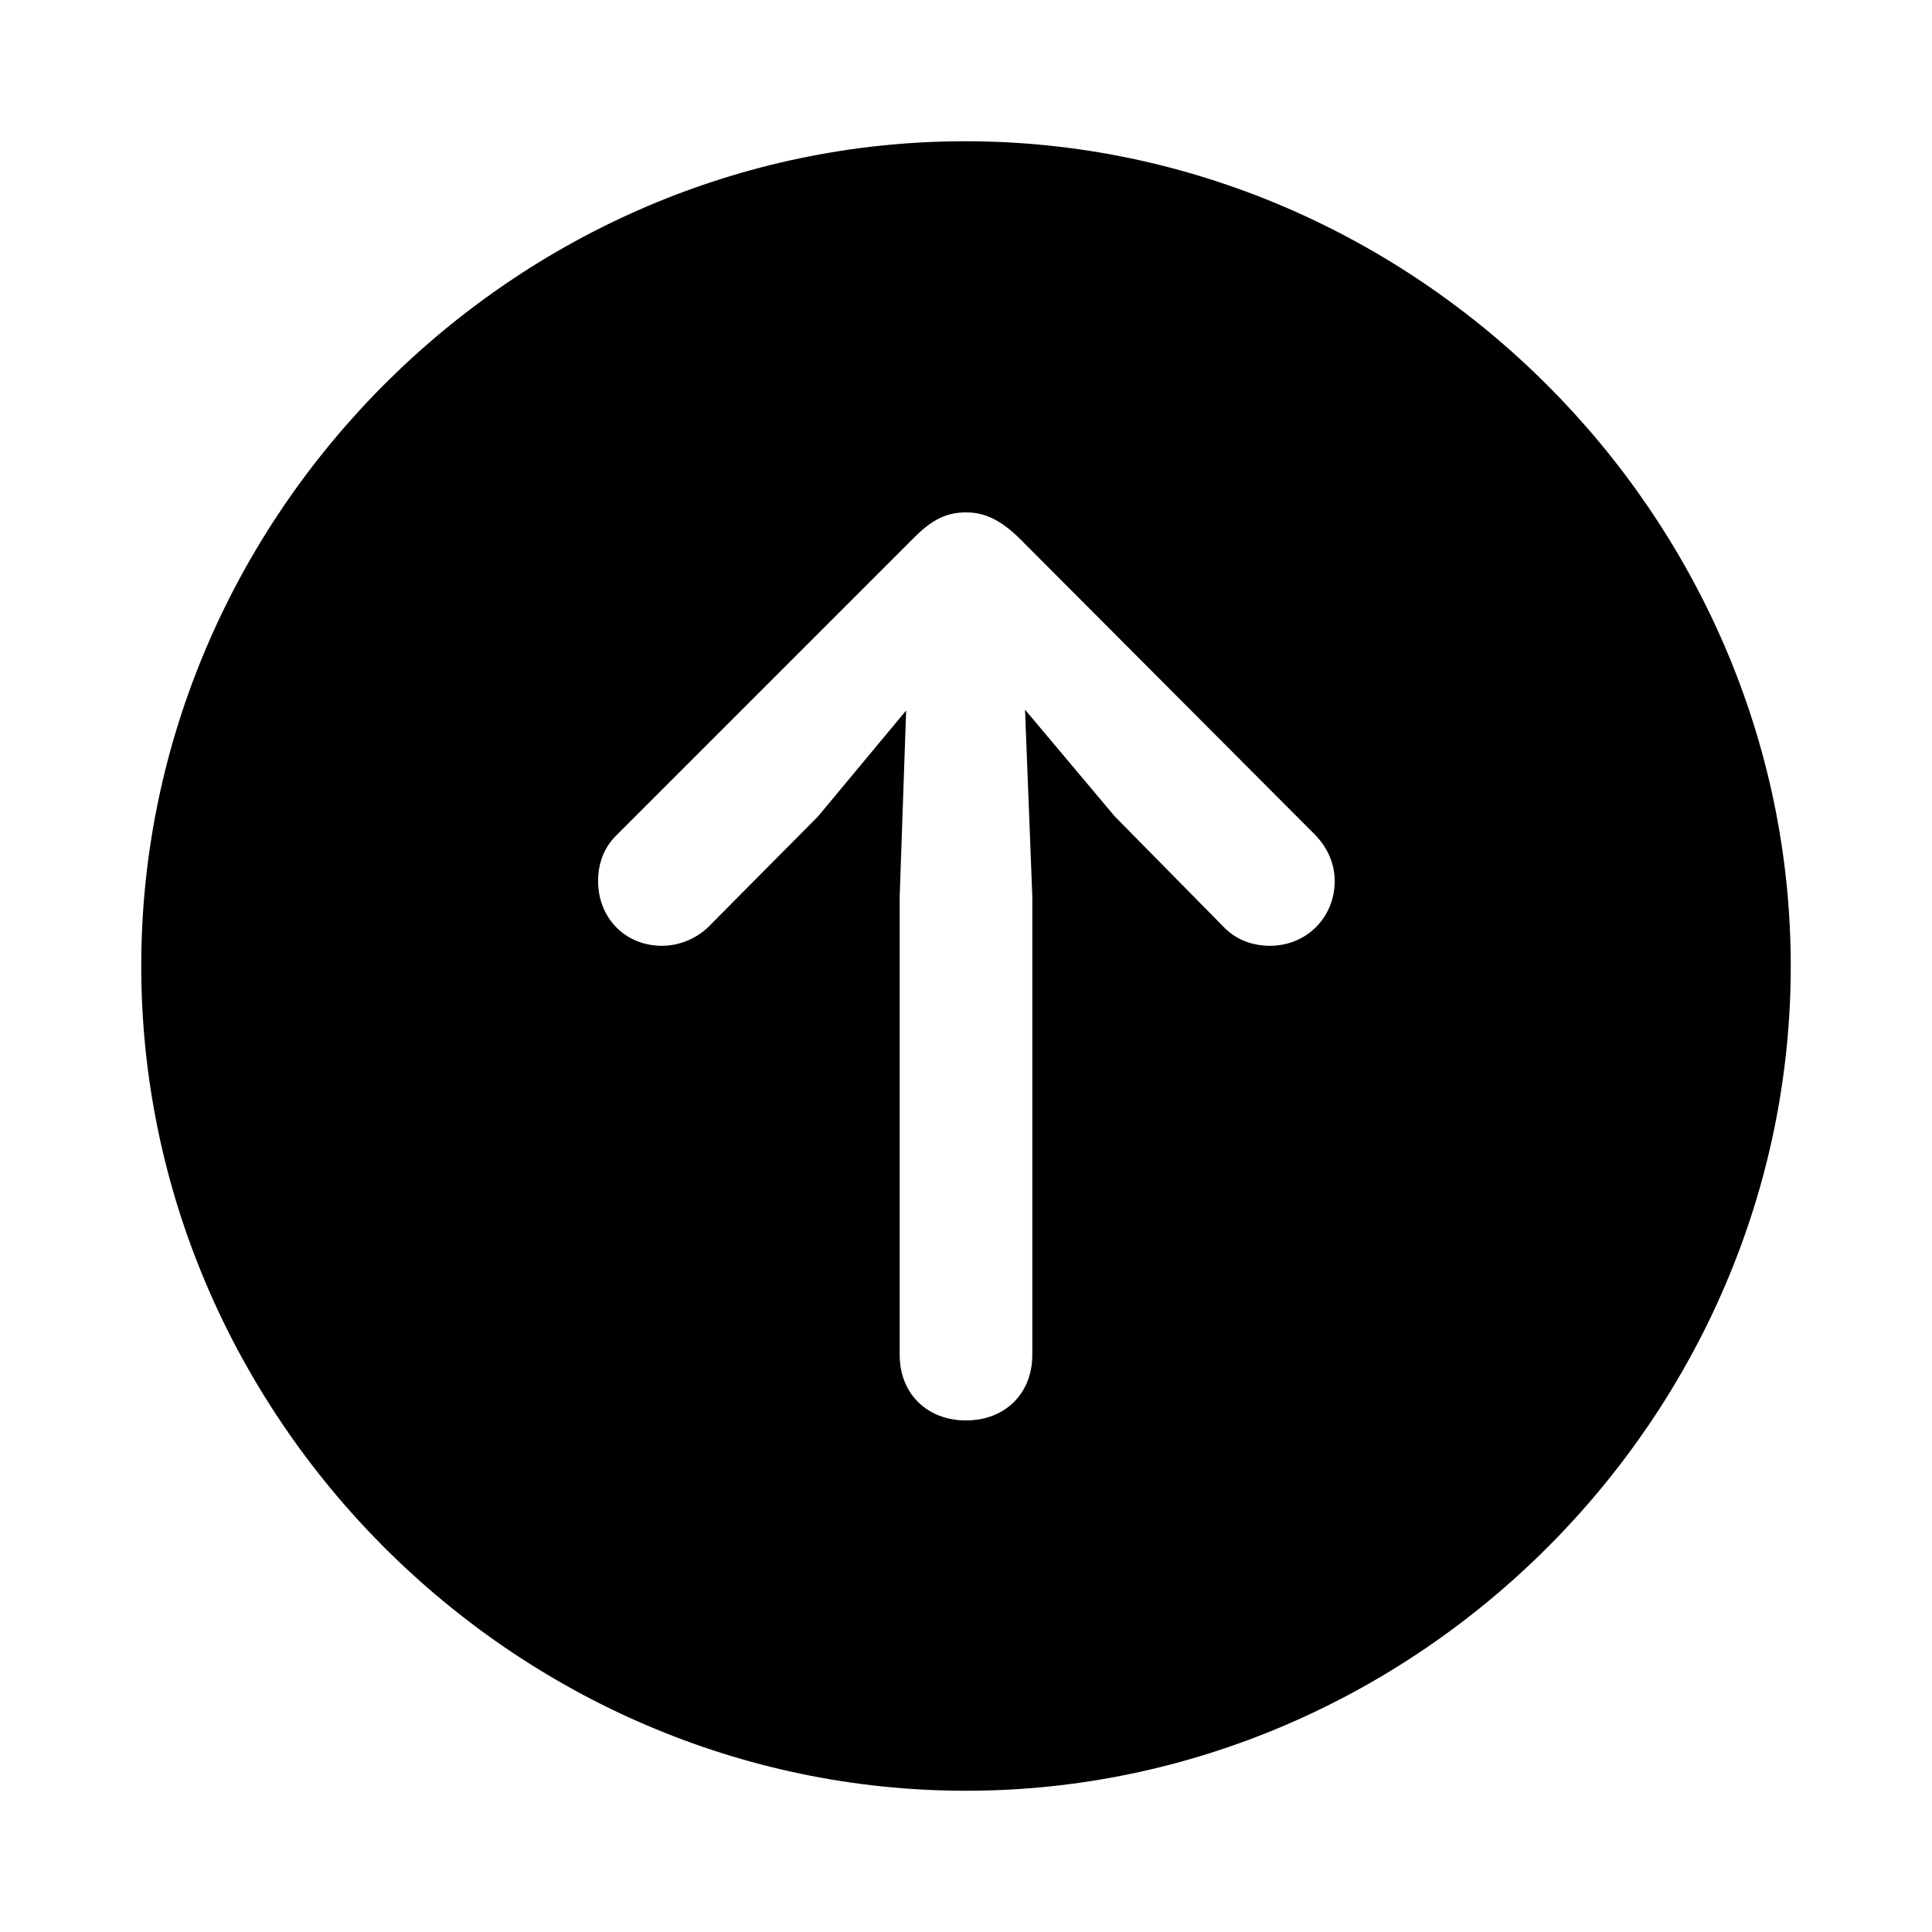 <?xml version="1.0" encoding="utf-8"?><!-- Скачано с сайта svg4.ru / Downloaded from svg4.ru -->
<svg fill="#000000" width="800px" height="800px" viewBox="0 0 56 56" xmlns="http://www.w3.org/2000/svg"><path d="M 28 51.906 C 41.055 51.906 51.906 41.078 51.906 28 C 51.906 14.945 41.031 4.094 27.977 4.094 C 14.898 4.094 4.094 14.945 4.094 28 C 4.094 41.078 14.922 51.906 28 51.906 Z M 28 14.852 C 28.562 14.852 29.008 15.086 29.523 15.578 L 38.148 24.227 C 38.453 24.555 38.687 25 38.687 25.539 C 38.687 26.594 37.867 27.414 36.812 27.414 C 36.25 27.414 35.781 27.203 35.453 26.852 L 32.312 23.664 L 29.711 20.57 L 29.922 25.984 L 29.922 39.273 C 29.922 40.398 29.125 41.172 28 41.172 C 26.875 41.172 26.078 40.398 26.078 39.273 L 26.078 25.984 L 26.265 20.594 L 23.711 23.664 L 20.547 26.852 C 20.219 27.18 19.727 27.414 19.187 27.414 C 18.109 27.414 17.336 26.594 17.336 25.539 C 17.336 25 17.523 24.555 17.851 24.227 L 26.5 15.578 C 27.015 15.062 27.437 14.852 28 14.852 Z"/></svg>